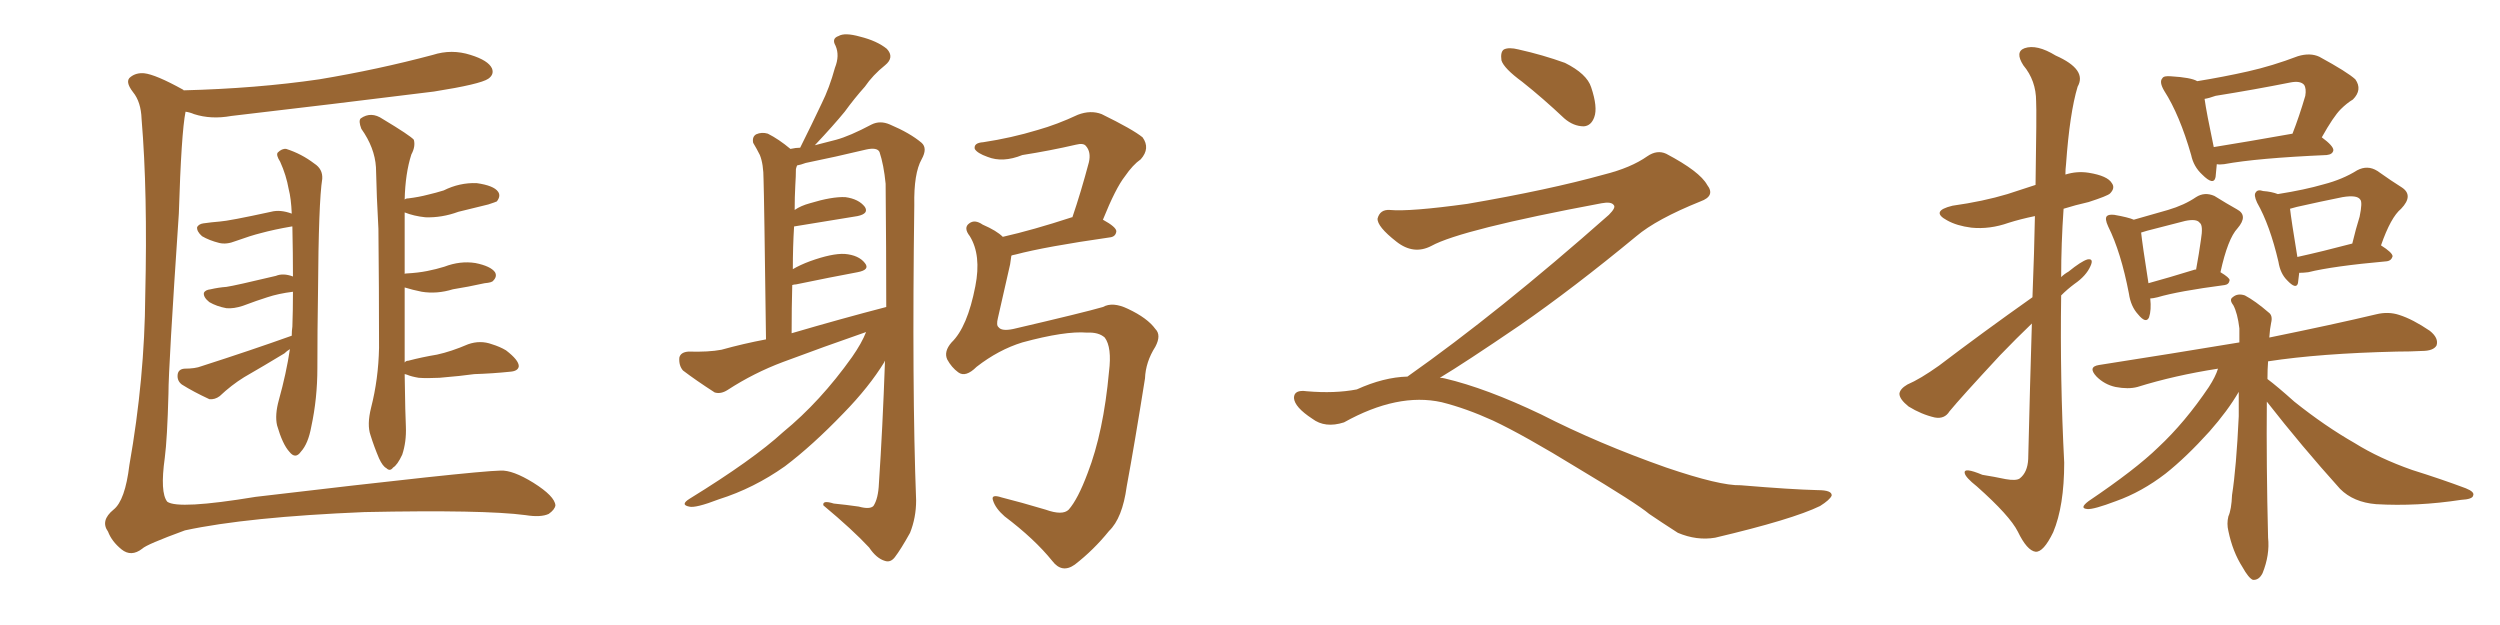 <svg xmlns="http://www.w3.org/2000/svg" xmlns:xlink="http://www.w3.org/1999/xlink" width="600" height="150"><path fill="#996633" padding="10" d="M120.12 112.94L120.12 112.94Q123.05 112.79 128.03 115.87L128.03 115.87Q133.15 119.09 133.30 121.29L133.30 121.29Q133.15 122.31 131.69 123.34L131.69 123.34Q129.79 124.22 126.12 123.63L126.12 123.63Q116.16 122.31 87.45 122.90L87.45 122.90Q59.33 124.07 44.38 127.29L44.38 127.29Q35.16 130.66 34.13 131.69L34.13 131.69Q31.49 133.74 29.15 131.84L29.15 131.84Q26.81 129.93 25.93 127.59L25.93 127.59Q24.02 124.95 27.25 122.31L27.25 122.31Q30.03 120.12 31.05 111.62L31.05 111.62Q34.72 90.82 34.86 70.90L34.86 70.90Q35.45 46.14 33.98 28.56L33.98 28.56Q33.84 24.46 31.93 22.12L31.93 22.12Q29.88 19.48 31.35 18.46L31.35 18.46Q32.67 17.43 34.57 17.58L34.57 17.58Q37.35 17.87 43.95 21.53L43.95 21.53Q43.95 21.53 44.09 21.68L44.09 21.68Q61.52 21.24 76.61 19.04L76.61 19.04Q90.67 16.70 103.86 13.18L103.86 13.18Q108.40 11.72 112.94 13.18L112.94 13.18Q117.19 14.50 118.07 16.41L118.07 16.41Q118.65 17.87 117.19 18.90L117.19 18.90Q115.28 20.21 104.15 21.97L104.15 21.97Q79.39 25.05 55.52 27.83L55.52 27.83Q50.68 28.71 46.58 27.39L46.58 27.39Q45.56 26.95 44.53 26.81L44.53 26.81Q43.51 31.93 42.92 51.27L42.92 51.27Q40.43 88.18 40.43 94.48L40.43 94.48Q40.14 105.32 39.55 109.86L39.55 109.86Q38.38 118.21 40.14 120.41L40.14 120.41Q42.77 122.31 61.38 119.24L61.38 119.24Q113.38 113.09 120.12 112.94ZM69.58 83.79L69.58 83.79Q68.85 84.23 68.26 84.81L68.26 84.81Q63.43 87.74 58.59 90.53L58.59 90.53Q55.52 92.43 52.73 95.07L52.73 95.07Q51.56 95.95 50.24 95.80L50.24 95.80Q46.44 94.04 43.65 92.29L43.65 92.29Q42.48 91.41 42.63 89.94L42.63 89.94Q42.77 88.62 44.24 88.48L44.24 88.48Q46.88 88.48 48.34 87.89L48.34 87.89Q60.21 84.08 70.02 80.57L70.02 80.57Q70.02 79.39 70.17 78.37L70.17 78.37Q70.31 74.56 70.31 70.02L70.31 70.02Q66.80 70.46 64.16 71.34L64.16 71.34Q61.82 72.07 58.30 73.39L58.30 73.39Q56.10 74.12 54.35 73.97L54.35 73.97Q52.00 73.54 50.24 72.51L50.24 72.51Q48.78 71.34 48.93 70.31L48.93 70.31Q49.22 69.58 50.54 69.43L50.54 69.43Q52.44 68.99 54.35 68.85L54.35 68.85Q56.40 68.55 66.21 66.21L66.21 66.21Q67.97 65.48 70.31 66.36L70.31 66.36Q70.31 60.94 70.17 54.35L70.17 54.35Q70.02 54.35 70.02 54.35L70.02 54.35Q65.77 55.08 62.55 55.96L62.55 55.96Q60.21 56.54 56.54 57.86L56.54 57.86Q54.35 58.74 52.59 58.30L52.59 58.30Q50.24 57.71 48.49 56.69L48.49 56.69Q47.17 55.52 47.31 54.49L47.31 54.49Q47.75 53.76 48.78 53.61L48.78 53.61Q50.83 53.32 52.73 53.17L52.73 53.17Q54.93 53.03 65.04 50.83L65.04 50.83Q67.24 50.24 70.02 51.27L70.02 51.27Q69.87 47.61 69.29 45.41L69.29 45.41Q68.70 42.04 67.24 38.82L67.24 38.82Q66.21 37.21 66.65 36.62L66.65 36.62Q67.68 35.60 68.70 35.74L68.70 35.74Q72.36 36.91 75.44 39.26L75.44 39.26Q77.49 40.58 77.34 42.92L77.34 42.92Q76.46 48.34 76.32 70.31L76.32 70.31Q76.17 79.39 76.17 88.33L76.17 88.33Q76.17 95.65 74.71 102.39L74.71 102.39Q73.97 106.49 72.22 108.40L72.22 108.40Q70.90 110.30 69.43 108.40L69.43 108.40Q67.82 106.64 66.50 102.10L66.50 102.10Q65.92 99.61 66.94 95.95L66.94 95.95Q68.70 89.65 69.58 83.79ZM97.12 87.01L97.12 87.01L97.12 87.01Q97.41 86.57 98.00 86.57L98.00 86.57Q101.37 85.69 104.88 85.11L104.88 85.11Q108.25 84.38 112.35 82.62L112.35 82.62Q115.28 81.59 118.07 82.62L118.07 82.62Q119.97 83.20 121.44 84.08L121.44 84.08Q124.51 86.43 124.51 87.89L124.51 87.89Q124.37 89.06 122.46 89.21L122.46 89.21Q118.21 89.65 113.82 89.79L113.82 89.79Q110.74 90.23 105.47 90.67L105.47 90.67Q102.39 90.82 100.49 90.67L100.49 90.67Q98.73 90.38 97.71 89.94L97.71 89.94Q97.27 89.79 97.12 89.79L97.12 89.79Q97.27 100.05 97.41 102.39L97.41 102.39Q97.56 106.05 96.53 109.13L96.53 109.13Q95.36 111.62 94.34 112.21L94.34 112.21Q93.60 113.23 92.72 112.35L92.72 112.35Q91.85 111.91 90.97 110.01L90.97 110.01Q89.79 107.23 88.92 104.44L88.92 104.44Q88.04 101.95 89.06 97.85L89.06 97.85Q90.82 90.97 90.97 83.50L90.97 83.50Q90.97 68.70 90.82 54.93L90.82 54.93Q90.38 47.17 90.23 40.14L90.23 40.14Q89.94 35.45 86.72 30.91L86.72 30.91Q85.99 29.00 86.57 28.42L86.57 28.42Q89.06 26.66 91.85 28.56L91.85 28.56Q98.44 32.52 99.32 33.54L99.32 33.54Q99.76 35.16 98.73 37.06L98.73 37.06Q97.27 41.60 97.12 47.90L97.12 47.90Q97.41 47.61 98.00 47.61L98.00 47.61Q100.49 47.31 102.69 46.73L102.69 46.73Q104.59 46.29 106.49 45.70L106.49 45.70Q110.30 43.80 114.40 43.95L114.40 43.95Q118.51 44.53 119.53 46.00L119.53 46.00Q120.26 47.02 119.24 48.34L119.24 48.34Q118.95 48.49 117.19 49.07L117.19 49.07Q113.53 49.95 110.01 50.83L110.01 50.83Q106.05 52.29 102.10 52.15L102.10 52.15Q99.32 51.86 97.12 50.98L97.12 50.98Q97.12 51.71 97.12 52.59L97.12 52.59Q97.12 59.62 97.12 65.77L97.12 65.77Q97.12 65.63 97.56 65.63L97.56 65.63Q100.34 65.48 102.54 65.04L102.54 65.04Q104.74 64.60 106.64 64.01L106.64 64.01Q110.45 62.55 114.11 63.13L114.11 63.13Q117.77 63.87 118.80 65.33L118.80 65.33Q119.38 66.36 118.36 67.38L118.36 67.38Q118.07 67.82 116.31 67.97L116.31 67.97Q112.35 68.85 108.69 69.43L108.69 69.43Q104.88 70.61 101.22 70.02L101.22 70.02Q99.02 69.58 97.12 68.99L97.12 68.99Q97.12 79.54 97.12 87.01ZM207.86 79.69L207.86 79.69Q197.75 83.20 187.94 86.87L187.94 86.87Q180.91 89.50 174.61 93.60L174.61 93.60Q173.00 94.63 171.53 94.19L171.53 94.19Q166.99 91.26 163.92 88.92L163.92 88.92Q162.89 87.74 163.04 85.84L163.04 85.84Q163.33 84.52 165.23 84.38L165.23 84.38Q170.07 84.52 173.14 83.94L173.14 83.94Q178.42 82.47 183.84 81.45L183.84 81.45Q183.40 47.17 183.25 43.07L183.25 43.07Q183.25 39.40 182.37 37.21L182.37 37.21Q181.64 35.74 180.76 34.28L180.76 34.28Q180.47 32.81 181.49 32.23L181.49 32.23Q182.81 31.64 184.28 32.08L184.28 32.08Q186.91 33.40 189.70 35.74L189.70 35.74Q191.02 35.45 192.04 35.45L192.04 35.45Q194.82 29.88 197.17 24.90L197.17 24.90Q199.07 21.09 200.39 16.26L200.39 16.26Q201.56 13.33 200.54 10.99L200.54 10.99Q199.51 9.23 201.27 8.64L201.27 8.64Q202.73 7.76 206.40 8.79L206.40 8.79Q210.50 9.81 212.84 11.72L212.84 11.72Q214.75 13.77 212.40 15.67L212.40 15.67Q209.47 18.02 207.57 20.80L207.57 20.80Q205.08 23.58 202.73 26.81L202.73 26.81Q200.10 30.03 195.56 34.86L195.56 34.86Q198.34 34.13 200.68 33.54L200.68 33.54Q203.91 32.67 209.18 29.88L209.18 29.88Q211.23 28.86 213.57 29.88L213.57 29.88Q218.41 31.93 221.19 34.28L221.19 34.28Q222.66 35.60 221.19 38.23L221.19 38.23Q219.29 41.60 219.43 49.22L219.43 49.22Q218.85 93.16 219.87 120.12L219.87 120.12Q219.87 124.22 218.41 127.88L218.41 127.88Q216.21 131.84 214.75 133.74L214.75 133.74Q213.72 135.06 212.40 134.62L212.40 134.62Q210.35 134.03 208.59 131.40L208.59 131.40Q204.64 127.15 197.61 121.29L197.61 121.29Q197.31 119.97 200.10 120.85L200.10 120.85Q203.03 121.14 206.10 121.58L206.10 121.58Q208.74 122.31 209.62 121.44L209.62 121.44Q210.79 119.68 210.94 116.02L210.94 116.02Q211.82 102.98 212.40 86.57L212.40 86.57Q212.26 86.72 212.26 86.87L212.26 86.87Q208.59 92.87 202.44 99.17L202.44 99.17Q194.97 106.93 188.38 111.91L188.38 111.91Q180.91 117.19 172.56 119.82L172.56 119.82Q166.85 122.02 165.38 121.58L165.38 121.58Q163.18 121.14 165.53 119.68L165.53 119.68Q180.76 110.30 187.94 103.71L187.94 103.71Q196.88 96.39 204.49 85.69L204.49 85.69Q206.84 82.32 207.86 79.69ZM189.99 79.98L189.99 79.98Q202.00 76.46 212.70 73.68L212.70 73.68Q212.70 59.91 212.55 44.09L212.55 44.09Q212.11 39.55 211.08 36.47L211.08 36.47Q210.50 35.30 207.86 35.89L207.86 35.89Q200.54 37.65 193.36 39.11L193.36 39.11Q192.19 39.55 191.31 39.70L191.31 39.70Q191.16 39.99 191.02 40.58L191.02 40.58Q191.02 42.19 190.87 44.53L190.87 44.53Q190.72 47.31 190.72 50.39L190.72 50.39Q192.19 49.37 194.38 48.78L194.38 48.78Q199.66 47.17 202.88 47.31L202.88 47.31Q206.10 47.75 207.57 49.66L207.57 49.66Q208.59 51.27 205.81 51.86L205.81 51.86Q199.37 52.88 190.58 54.35L190.58 54.35Q190.28 59.18 190.28 64.60L190.28 64.60Q192.04 63.57 194.38 62.70L194.38 62.70Q199.66 60.79 202.73 60.94L202.73 60.94Q206.10 61.23 207.57 63.13L207.57 63.13Q208.89 64.75 205.81 65.33L205.81 65.33Q199.51 66.50 191.02 68.26L191.02 68.26Q190.58 68.26 190.14 68.41L190.14 68.41Q189.99 73.83 189.99 79.98ZM260.89 79.83L260.89 79.83L260.89 79.83Q255.62 79.39 245.36 82.18L245.36 82.18Q239.65 83.94 234.38 88.04L234.38 88.04Q231.74 90.67 229.98 89.36L229.98 89.36Q228.37 88.18 227.34 86.28L227.34 86.28Q226.46 84.38 228.37 82.18L228.37 82.18Q232.18 78.52 234.08 68.70L234.08 68.70Q235.55 61.23 232.76 56.69L232.76 56.69Q231.15 54.64 232.62 53.61L232.62 53.61Q233.94 52.59 235.84 53.91L235.84 53.91Q239.21 55.37 240.67 56.84L240.67 56.84Q247.85 55.22 257.23 52.15L257.23 52.15Q257.23 52.15 257.37 52.15L257.37 52.15Q259.42 46.14 261.33 38.96L261.33 38.96Q261.91 36.47 260.60 35.01L260.60 35.01Q260.01 34.28 258.25 34.72L258.25 34.72Q251.95 36.18 245.36 37.21L245.36 37.21Q240.67 39.11 237.01 37.65L237.01 37.65Q234.52 36.77 233.94 35.74L233.94 35.74Q233.64 34.28 235.99 34.13L235.99 34.13Q242.72 33.11 249.02 31.20L249.02 31.20Q253.71 29.88 258.69 27.54L258.69 27.54Q261.77 26.37 264.40 27.39L264.40 27.39Q271.88 31.05 274.22 32.96L274.22 32.96Q276.12 35.60 273.78 38.23L273.78 38.23Q271.88 39.55 269.97 42.33L269.97 42.33Q267.77 45.12 264.70 52.73L264.70 52.73Q267.92 54.49 267.92 55.52L267.92 55.52Q267.77 56.84 266.31 56.98L266.31 56.98Q250.93 59.18 243.75 61.08L243.75 61.08Q242.87 61.23 242.72 61.38L242.72 61.38Q242.58 62.40 242.43 63.43L242.43 63.43Q240.82 70.46 239.50 76.32L239.50 76.32Q239.06 78.08 239.65 78.52L239.65 78.52Q240.38 79.54 243.16 78.96L243.16 78.96Q260.16 75 264.70 73.68L264.70 73.68Q267.04 72.36 270.70 74.12L270.70 74.12Q275.39 76.32 277.29 78.96L277.29 78.96Q278.76 80.42 277.29 83.20L277.29 83.20Q274.95 86.87 274.80 90.82L274.80 90.82Q272.31 106.49 270.41 116.75L270.41 116.75Q269.38 124.37 266.16 127.44L266.16 127.44Q262.50 131.98 257.96 135.50L257.96 135.50Q254.88 137.70 252.54 134.62L252.54 134.62Q248.29 129.35 241.11 123.93L241.11 123.93Q238.92 122.02 238.33 120.12L238.33 120.12Q237.74 118.51 240.38 119.38L240.38 119.38Q245.07 120.56 250.93 122.31L250.93 122.31Q255.03 123.78 256.49 122.31L256.49 122.31Q258.69 119.82 261.04 113.53L261.04 113.53Q264.84 103.71 266.16 89.21L266.16 89.21Q266.89 83.35 265.14 81.01L265.14 81.01Q263.67 79.69 260.89 79.83ZM365.33 19.63L365.33 19.63Q360.94 16.41 360.35 14.50L360.35 14.50Q360.06 12.45 360.94 11.87L360.94 11.87Q362.11 11.28 364.45 11.87L364.45 11.87Q370.31 13.18 375.59 15.09L375.59 15.09Q380.86 17.72 381.88 20.95L381.88 20.95Q383.50 25.78 382.62 28.13L382.62 28.13Q381.88 30.18 380.13 30.32L380.13 30.32Q377.64 30.32 375.44 28.42L375.44 28.42Q370.31 23.58 365.33 19.63ZM337.79 90.38L337.79 90.38L337.79 90.38Q359.62 75 386.13 51.56L386.13 51.56Q387.89 49.80 387.30 49.22L387.30 49.22Q386.72 48.34 384.38 48.78L384.38 48.78Q350.68 55.08 343.51 59.03L343.51 59.03Q339.26 61.23 335.16 58.01L335.16 58.01Q330.47 54.35 330.62 52.44L330.62 52.44Q331.20 50.24 333.54 50.39L333.54 50.39Q338.38 50.83 352.15 48.93L352.15 48.93Q371.78 45.56 384.96 41.89L384.96 41.89Q391.41 40.28 395.36 37.50L395.36 37.50Q397.71 35.89 399.90 36.91L399.90 36.91Q407.96 41.16 409.72 44.38L409.72 44.38Q411.77 47.02 408.11 48.34L408.11 48.34Q397.56 52.59 392.72 56.69L392.72 56.69Q377.64 69.14 364.75 78.08L364.75 78.08Q351.42 87.16 345.56 90.67L345.56 90.67Q346.14 90.67 346.73 90.82L346.73 90.82Q356.69 93.16 369.87 99.46L369.87 99.46Q383.64 106.49 399.90 112.21L399.90 112.21Q412.79 116.60 417.77 116.46L417.77 116.46Q429.93 117.48 436.23 117.63L436.23 117.63Q439.75 117.63 439.60 118.95L439.60 118.95Q439.16 119.97 436.82 121.44L436.82 121.44Q430.22 124.66 411.62 129.05L411.62 129.05Q407.23 129.79 402.69 127.88L402.69 127.88Q398.58 125.24 395.80 123.34L395.80 123.34Q392.87 120.85 378.66 112.35L378.66 112.35Q365.77 104.44 358.30 100.93L358.30 100.93Q351.86 98.00 346.00 96.53L346.00 96.53Q335.45 94.19 322.56 101.37L322.56 101.37Q318.02 102.83 314.94 100.49L314.94 100.49Q310.69 97.71 310.55 95.51L310.55 95.51Q310.55 93.46 313.62 93.90L313.62 93.90Q320.36 94.48 325.63 93.46L325.63 93.46Q332.08 90.53 337.79 90.38ZM487.79 71.34L487.79 71.34Q488.23 60.21 488.38 51.86L488.38 51.86Q484.86 52.59 482.08 53.47L482.08 53.47Q477.54 55.08 473.14 54.64L473.14 54.64Q469.63 54.20 467.29 52.88L467.29 52.88Q463.18 50.68 468.60 49.37L468.60 49.37Q475.93 48.34 481.79 46.58L481.79 46.58Q485.30 45.41 488.53 44.38L488.53 44.38Q488.82 26.66 488.67 24.32L488.67 24.32Q488.67 19.34 485.60 15.67L485.60 15.67Q483.54 12.45 485.89 11.57L485.89 11.57Q488.82 10.55 493.36 13.33L493.36 13.33Q500.98 16.70 498.63 20.80L498.63 20.80Q496.73 27.10 495.85 39.40L495.85 39.40Q495.70 40.58 495.70 41.89L495.70 41.89Q498.49 41.02 501.27 41.46L501.27 41.46Q505.81 42.19 506.84 43.95L506.84 43.95Q507.71 45.12 506.40 46.44L506.40 46.44Q505.81 47.02 501.27 48.49L501.27 48.49Q498.05 49.22 495.26 50.10L495.26 50.10Q494.68 58.45 494.68 66.50L494.68 66.50Q495.41 65.77 496.44 65.19L496.44 65.19Q499.51 62.70 500.98 62.26L500.98 62.26Q502.59 61.96 501.71 63.87L501.71 63.87Q500.68 66.21 497.90 68.12L497.90 68.12Q496.14 69.43 494.68 70.90L494.68 70.90Q494.38 91.11 495.41 111.04L495.41 111.04Q495.41 121.44 492.77 127.73L492.77 127.73Q490.43 132.57 488.53 132.42L488.53 132.42Q486.47 132.13 484.28 127.59L484.28 127.59Q482.37 123.78 474.46 116.75L474.46 116.75Q471.68 114.55 471.53 113.53L471.53 113.53Q471.24 112.06 475.78 113.96L475.78 113.96Q478.56 114.40 481.35 114.99L481.35 114.99Q483.84 115.43 484.72 114.84L484.72 114.84Q486.62 113.38 486.77 110.16L486.77 110.16Q487.21 91.85 487.65 77.64L487.65 77.64Q483.98 81.15 480.03 85.25L480.03 85.25Q470.51 95.51 467.87 98.73L467.87 98.73Q466.70 100.63 464.36 100.20L464.36 100.20Q461.13 99.46 458.06 97.56L458.06 97.56Q455.86 95.80 455.86 94.48L455.86 94.48Q456.01 93.31 457.76 92.29L457.76 92.29Q460.84 90.97 465.38 87.74L465.38 87.74Q475.78 79.83 487.79 71.34ZM532.03 39.40L532.03 39.40Q531.88 41.16 531.74 42.48L531.74 42.48Q531.30 44.68 528.52 41.89L528.52 41.89Q526.46 39.99 525.88 37.21L525.88 37.21Q523.10 27.54 519.43 21.83L519.43 21.83Q518.12 19.63 518.99 18.75L518.99 18.75Q519.29 18.16 521.04 18.31L521.04 18.31Q525.88 18.60 527.34 19.48L527.34 19.48Q533.64 18.46 539.50 17.14L539.50 17.14Q545.36 15.82 551.51 13.48L551.51 13.48Q554.44 12.60 556.64 13.62L556.64 13.62Q563.38 17.29 565.28 19.04L565.28 19.04Q567.04 21.53 564.70 23.88L564.70 23.88Q563.23 24.76 561.77 26.22L561.77 26.22Q560.01 27.98 557.23 32.96L557.23 32.96Q560.01 35.01 560.01 36.04L560.01 36.04Q559.86 37.06 558.40 37.21L558.40 37.21Q541.70 37.94 533.79 39.40L533.79 39.40Q532.62 39.55 532.03 39.40ZM531.30 35.30L531.30 35.30Q539.50 33.98 550.20 32.08L550.20 32.08Q551.81 27.98 553.27 23.00L553.27 23.00Q553.56 21.24 552.98 20.36L552.98 20.36Q552.10 19.34 549.76 19.78L549.76 19.78Q540.97 21.53 531.74 23.00L531.74 23.00Q530.13 23.58 529.10 23.73L529.10 23.73Q529.54 26.95 531.30 35.30ZM516.06 71.63L516.06 71.63Q516.36 74.41 515.77 76.17L515.77 76.17Q515.04 77.78 513.13 75.44L513.13 75.44Q511.38 73.54 510.94 70.46L510.94 70.46Q509.03 60.50 505.96 54.35L505.96 54.35Q505.08 52.44 505.66 51.86L505.66 51.86Q506.10 51.42 507.42 51.56L507.42 51.56Q510.79 52.15 512.11 52.73L512.11 52.73Q516.65 51.42 520.31 50.39L520.31 50.39Q524.27 49.22 527.05 47.31L527.05 47.31Q529.10 46.00 531.45 47.02L531.45 47.02Q534.52 48.93 536.87 50.24L536.87 50.24Q539.65 51.71 537.01 54.79L537.01 54.79Q534.67 57.28 532.91 65.33L532.91 65.33Q535.11 66.65 535.11 67.24L535.11 67.24Q534.96 68.26 533.94 68.41L533.94 68.41Q522.80 69.87 517.82 71.34L517.82 71.34Q516.65 71.63 516.06 71.63ZM526.61 64.75L526.61 64.75Q526.90 64.60 527.05 64.75L527.05 64.75Q527.78 60.79 528.22 57.57L528.22 57.57Q528.81 54.05 527.93 53.47L527.93 53.47Q527.20 52.44 524.41 53.03L524.41 53.03Q520.31 54.05 515.33 55.37L515.33 55.37Q514.45 55.66 513.87 55.81L513.87 55.81Q514.16 58.59 515.63 67.97L515.63 67.97Q520.46 66.65 526.61 64.75ZM551.81 65.48L551.81 65.48Q551.66 66.94 551.51 67.97L551.51 67.97Q551.07 69.58 548.88 67.24L548.88 67.24Q547.27 65.63 546.83 62.84L546.83 62.84Q544.78 54.05 541.70 48.63L541.70 48.63Q540.82 46.73 541.41 46.14L541.41 46.14Q541.85 45.41 543.16 45.85L543.16 45.85Q545.21 46.00 546.68 46.58L546.68 46.58Q553.13 45.56 557.67 44.24L557.67 44.24Q562.21 43.07 565.72 40.87L565.72 40.87Q568.21 39.55 570.56 41.02L570.56 41.02Q574.07 43.51 576.42 44.97L576.42 44.97Q579.35 46.88 576.27 50.10L576.27 50.10Q573.78 52.15 571.44 58.89L571.44 58.89Q574.22 60.64 574.22 61.52L574.22 61.52Q573.93 62.55 572.90 62.70L572.90 62.70Q559.86 63.87 554.00 65.33L554.00 65.33Q552.83 65.48 551.81 65.48ZM551.37 61.67L551.37 61.67Q557.37 60.35 564.55 58.45L564.55 58.45Q565.43 54.79 566.31 52.00L566.31 52.00Q567.04 48.49 566.46 47.90L566.46 47.90Q565.72 46.73 562.21 47.31L562.21 47.31Q557.08 48.34 551.22 49.66L551.22 49.66Q550.20 49.95 549.61 50.10L549.61 50.10Q549.90 52.73 551.37 61.67ZM544.04 96.39L544.04 96.39L544.04 96.39Q543.90 111.33 544.34 129.05L544.34 129.05Q544.78 133.15 543.02 137.55L543.02 137.55Q542.14 139.31 540.67 139.16L540.67 139.16Q539.65 138.72 538.18 136.08L538.18 136.08Q535.84 132.42 534.81 127.44L534.81 127.44Q534.38 125.68 534.81 123.93L534.81 123.93Q535.55 122.31 535.69 118.80L535.69 118.80Q536.72 112.21 537.30 99.90L537.30 99.90Q537.30 96.83 537.30 94.04L537.30 94.04Q534.67 98.58 530.27 103.56L530.27 103.56Q524.71 109.72 519.73 113.67L519.73 113.67Q514.01 118.07 507.86 120.26L507.86 120.26Q502.44 122.31 500.98 122.17L500.98 122.17Q498.93 122.02 501.27 120.26L501.27 120.26Q512.55 112.65 517.97 107.37L517.97 107.37Q524.41 101.37 530.13 92.87L530.13 92.87Q531.74 90.38 532.32 88.48L532.32 88.48Q521.92 90.09 512.99 92.87L512.99 92.87Q510.79 93.46 507.71 92.87L507.71 92.87Q505.08 92.29 503.17 90.38L503.17 90.38Q500.98 88.04 503.76 87.60L503.76 87.60Q521.63 84.81 537.45 82.18L537.45 82.18Q537.45 80.27 537.45 78.81L537.45 78.81Q537.01 75.15 535.99 73.24L535.99 73.24Q534.96 71.92 535.84 71.34L535.84 71.34Q537.01 70.31 538.77 70.90L538.77 70.90Q541.26 72.22 544.48 75L544.48 75Q545.51 75.73 545.07 77.49L545.07 77.49Q544.78 78.81 544.63 81.01L544.63 81.01Q560.45 77.78 570.26 75.44L570.26 75.44Q573.19 74.71 575.83 75.59L575.83 75.59Q579.05 76.61 583.15 79.39L583.15 79.39Q585.35 81.15 584.77 82.91L584.77 82.91Q584.03 84.23 581.25 84.23L581.25 84.23Q578.47 84.38 575.24 84.38L575.24 84.38Q556.79 84.81 544.34 86.72L544.34 86.72Q544.19 88.62 544.19 90.97L544.19 90.97Q546.53 92.72 550.63 96.39L550.63 96.39Q557.96 102.25 565.14 106.35L565.14 106.35Q571.00 110.01 578.91 112.79L578.91 112.79Q585.94 114.99 591.80 117.19L591.80 117.19Q593.99 118.07 593.55 118.95L593.55 118.95Q593.41 119.82 590.63 119.97L590.63 119.97Q580.08 121.58 570.26 121.00L570.26 121.00Q564.84 120.56 561.62 117.33L561.62 117.33Q552.39 107.08 544.04 96.39Z"/></svg>